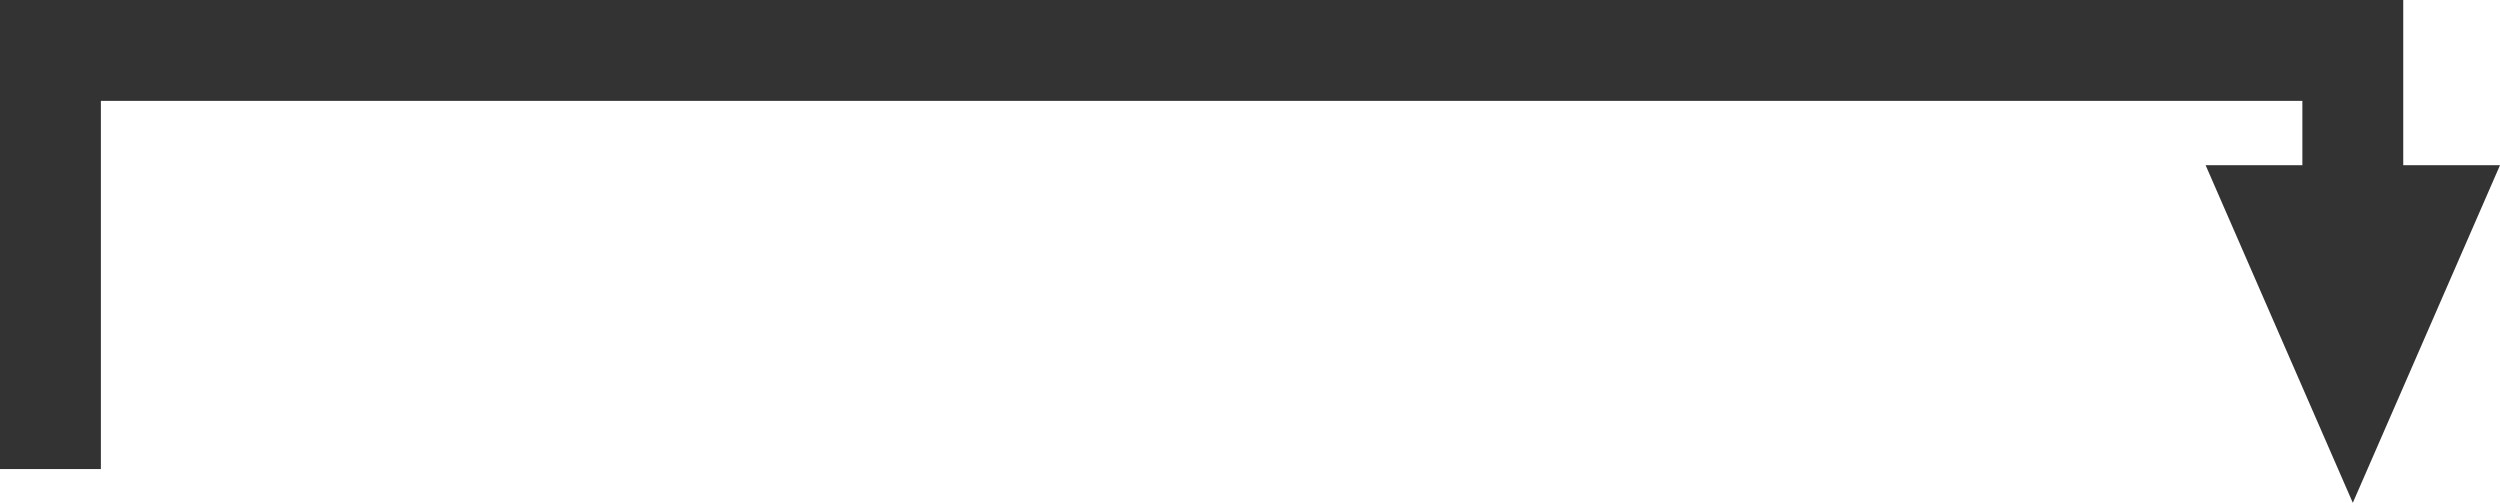 <?xml version="1.0" encoding="UTF-8"?>
<svg id="_レイヤー_2" data-name="レイヤー 2" xmlns="http://www.w3.org/2000/svg" viewBox="0 0 370.27 74.47">
  <defs>
    <style>
      .cls-1 {
        fill: none;
        stroke: #333;
        stroke-miterlimit: 10;
        stroke-width: 14.94px;
      }

      .cls-2 {
        fill: #333;
      }
    </style>
  </defs>
  <g id="_レイヤー_2-2" data-name=" レイヤー 2">
    <g id="_レイヤー_1-2" data-name=" レイヤー 1-2">
      <g>
        <polygon class="cls-2" points="326.67 24.47 348.47 74.47 370.27 24.47 326.67 24.47"/>
        <polyline class="cls-1" points="7.47 69.47 7.47 7.47 348.47 7.47 348.47 38.07"/>
      </g>
    </g>
  </g>
</svg>